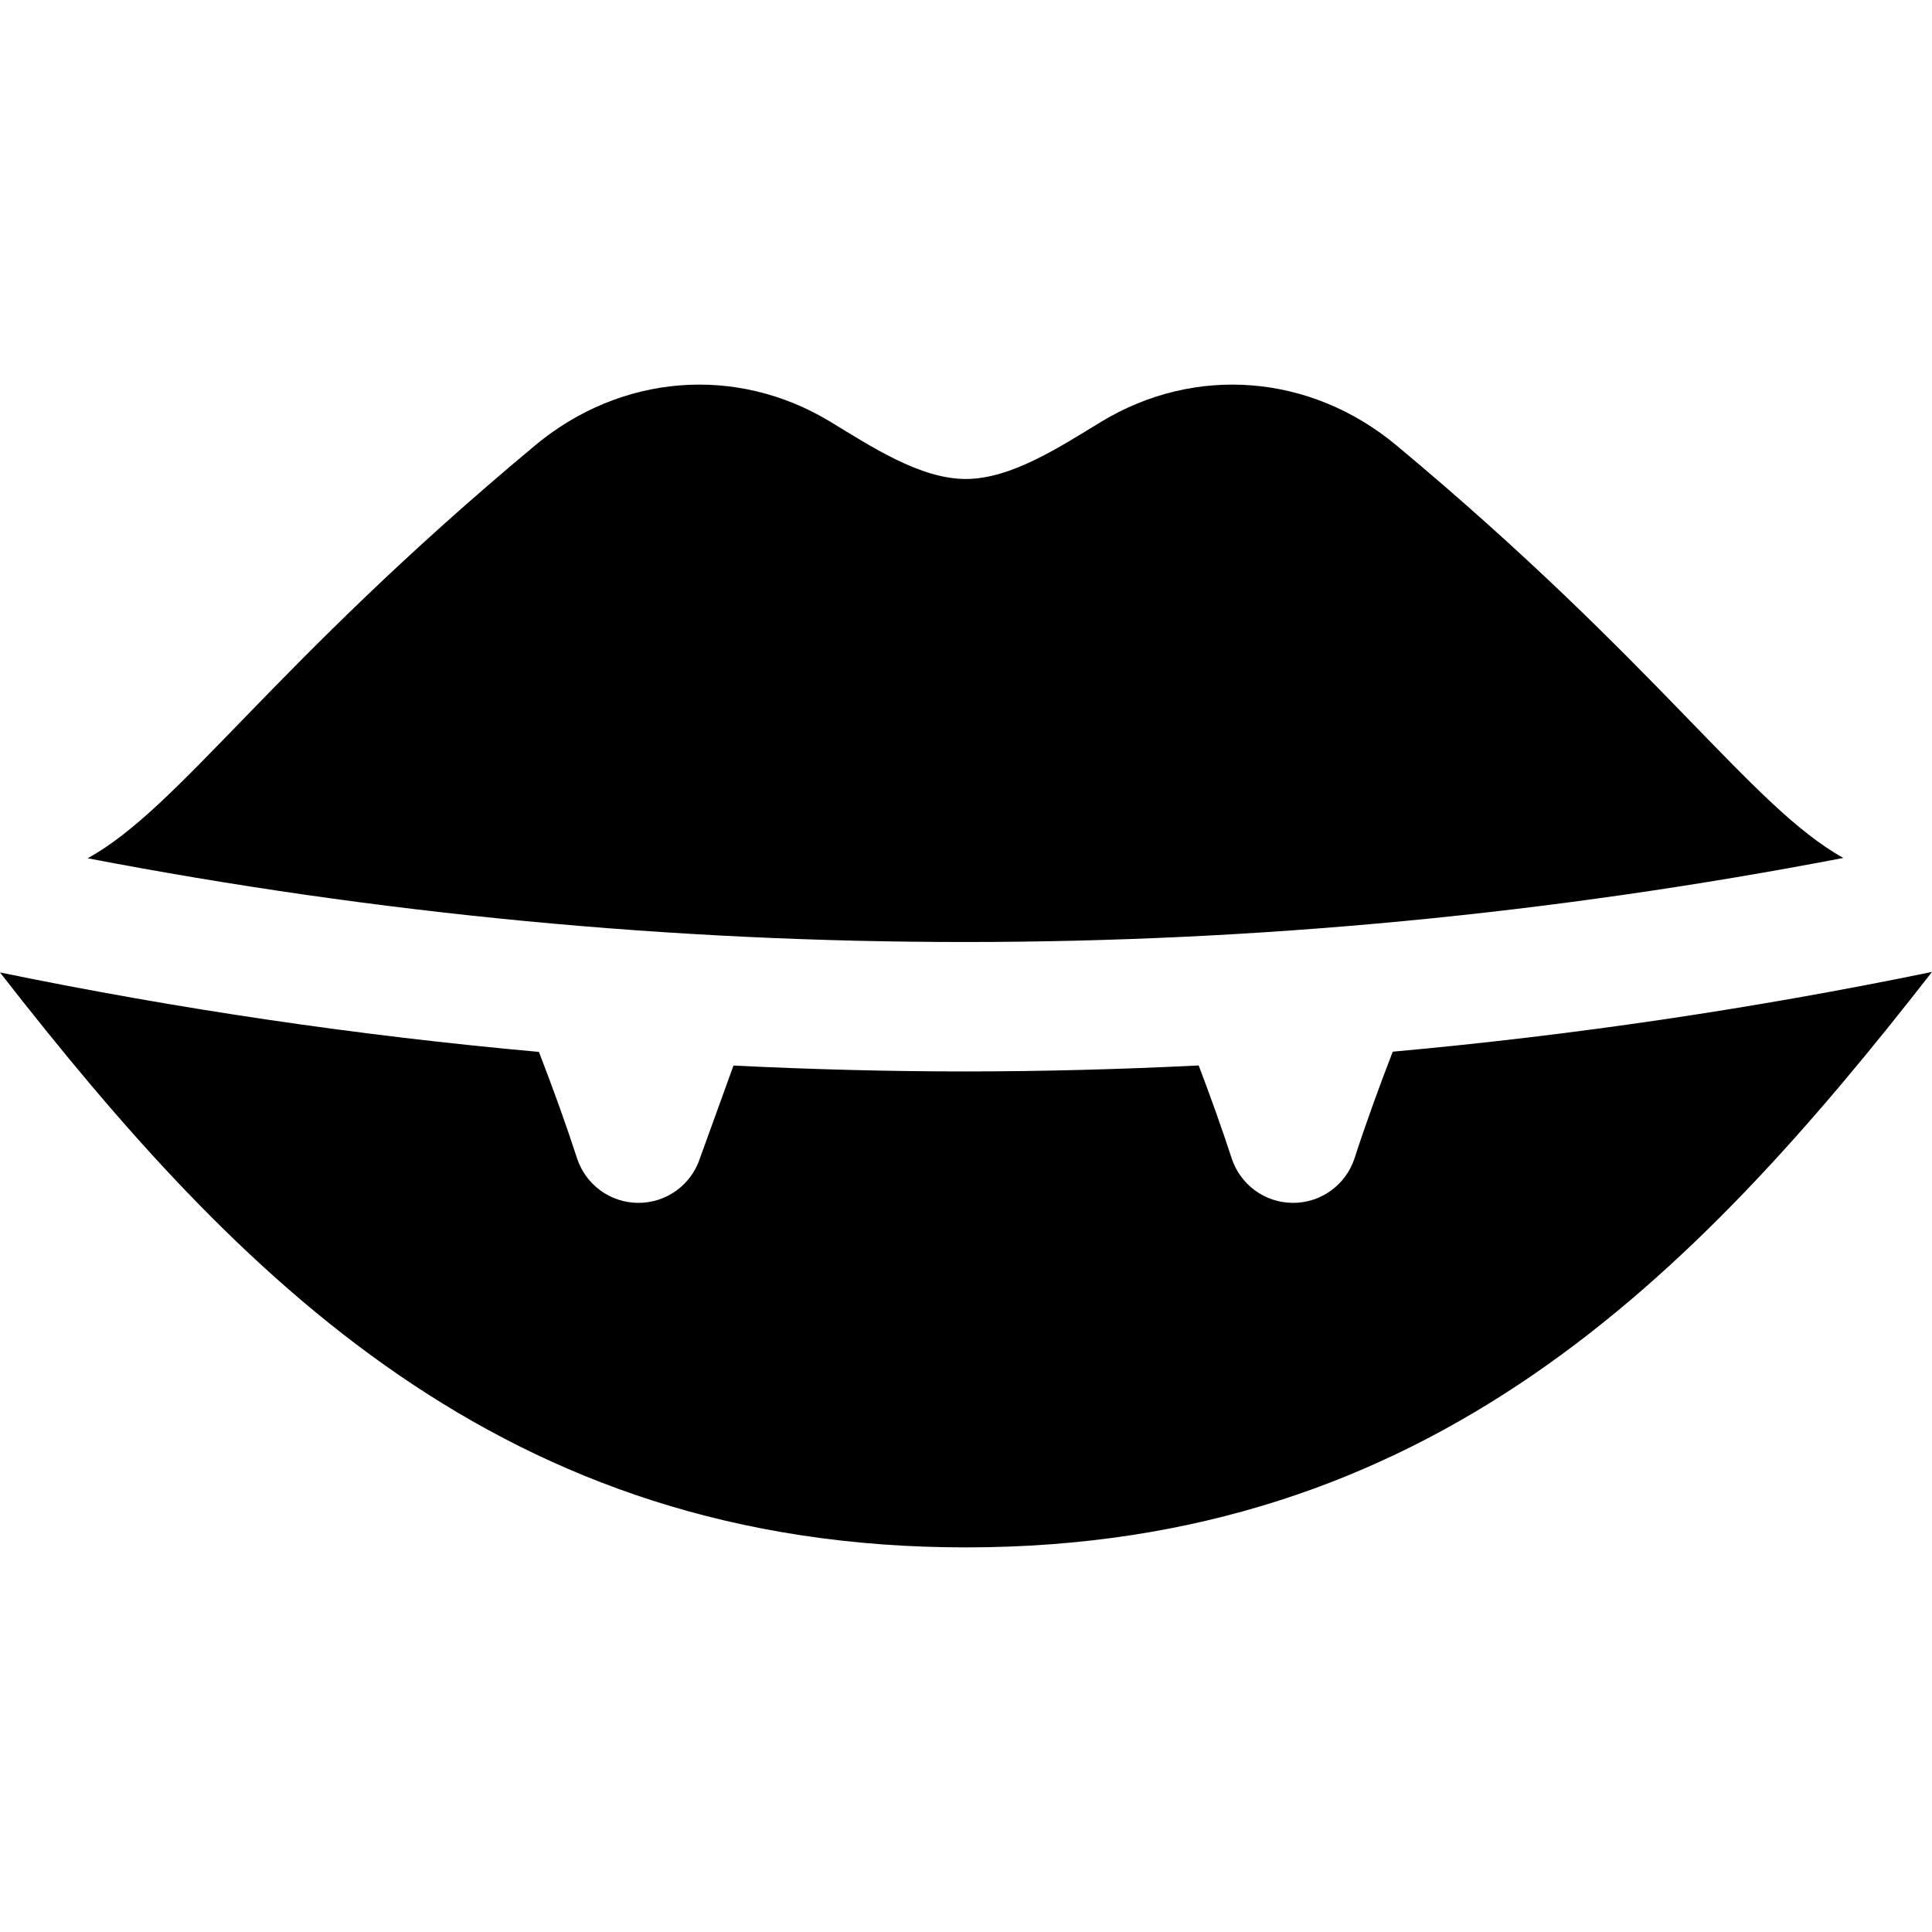 <?xml version="1.0" encoding="iso-8859-1"?>
<!-- Uploaded to: SVG Repo, www.svgrepo.com, Generator: SVG Repo Mixer Tools -->
<svg fill="#000000" height="800px" width="800px" version="1.1" id="Layer_1" xmlns="http://www.w3.org/2000/svg" xmlns:xlink="http://www.w3.org/1999/xlink" 
	 viewBox="0 0 512 512" xml:space="preserve">
<g>
	<g>
		<path d="M370.087,118.041c-11.362-9.469-24.69-14.816-38.293-15.906c-13.604-1.091-27.485,2.073-39.954,9.63
			c-10.66,6.459-23.747,15.172-35.897,15.172c-12.15,0-25.236-8.714-35.896-15.172c-12.469-7.558-26.35-10.723-39.953-9.63
			c-13.604,1.091-26.931,6.438-38.294,15.906c-70.03,58.354-94.071,95.921-118.57,109.411
			c154.509,29.621,310.776,29.588,465.281-0.09C464.062,213.803,439.979,176.279,370.087,118.041z"/>
	</g>
</g>
<g>
	<g>
		<path d="M369.09,278.707c-3.6,9.304-7.081,18.893-10.123,28.246c-2.232,6.86-8.678,11.818-16.283,11.818
			s-14.051-4.958-16.283-11.818c-2.672-8.212-5.646-16.446-8.733-24.596c-20.668,1.021-41.345,1.585-62.021,1.585
			c-20.425,0-40.847-0.558-61.264-1.555l-8.894,24.567c-2.232,6.86-8.678,11.818-16.283,11.818c-7.604,0-14.051-4.958-16.283-11.818
			c-3.064-9.418-6.503-18.891-10.101-28.189C95.106,274.471,47.469,267.46,0,257.712c63.446,81.433,133.234,152.364,255.943,152.364
			c122.78,0,192.58-71.013,256.057-152.505C464.501,267.35,416.835,274.386,369.09,278.707z"/>
	</g>
</g>
</svg>